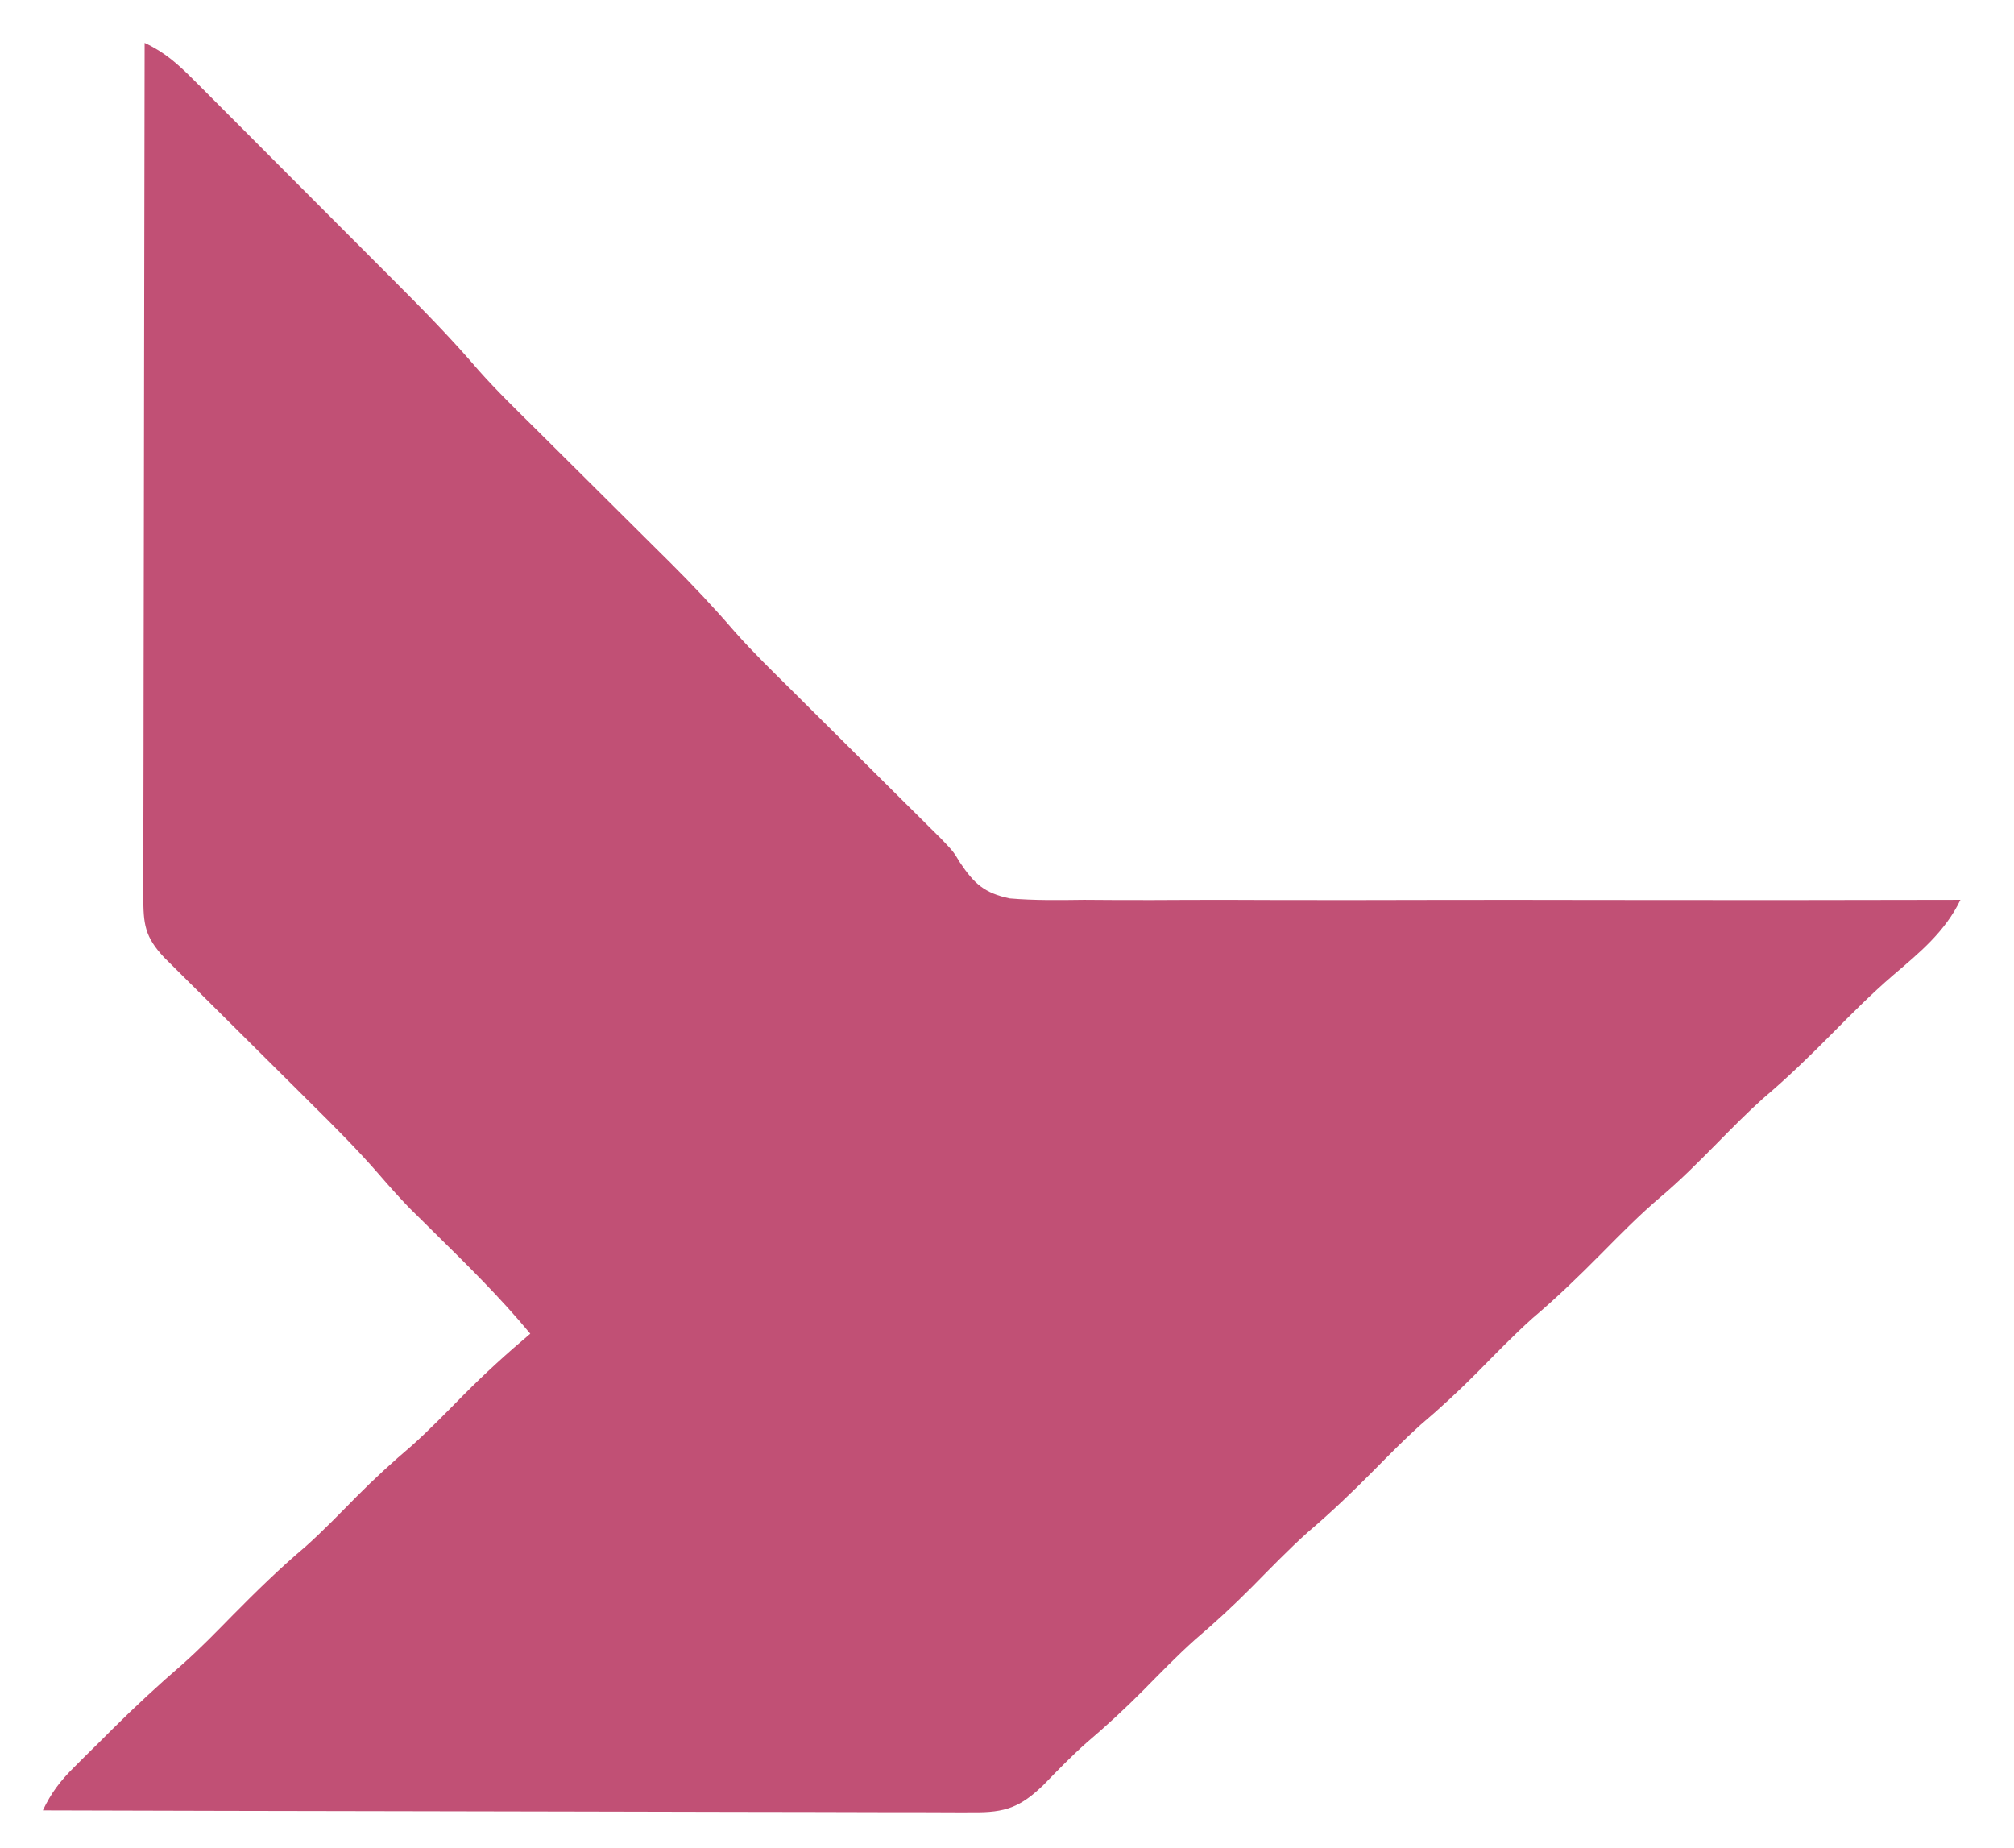 <?xml version="1.0" encoding="UTF-8"?>
<svg version="1.1" xmlns="http://www.w3.org/2000/svg" width="376" height="345">
<path d="M0 0 C3.8 1.775 6.231 3.983 9.208 6.965 C9.715 7.47 10.221 7.974 10.742 8.494 C12.413 10.16 14.076 11.834 15.738 13.508 C16.904 14.674 18.069 15.841 19.236 17.007 C21.681 19.453 24.122 21.903 26.561 24.355 C29.67 27.481 32.784 30.599 35.901 33.716 C38.312 36.126 40.719 38.539 43.126 40.953 C44.272 42.103 45.419 43.252 46.567 44.4 C51.977 49.817 57.306 55.245 62.287 61.066 C65.809 65.043 69.633 68.733 73.406 72.469 C74.29 73.348 75.173 74.228 76.084 75.135 C78.887 77.926 81.693 80.713 84.5 83.5 C88.201 87.174 91.898 90.852 95.594 94.531 C96.432 95.362 97.271 96.192 98.135 97.048 C102.339 101.234 106.351 105.496 110.218 109.993 C113.631 113.837 117.316 117.416 120.969 121.031 C121.808 121.867 122.647 122.702 123.512 123.563 C126.172 126.211 128.836 128.856 131.5 131.5 C135.013 134.987 138.523 138.477 142.031 141.969 C142.826 142.755 143.621 143.542 144.44 144.353 C145.198 145.107 145.956 145.861 146.736 146.639 C147.393 147.29 148.049 147.941 148.725 148.611 C151 151 151 151 152.211 153.017 C154.854 156.967 156.784 158.745 161.521 159.737 C166.146 160.134 170.772 160.056 175.41 160 C177.194 160.008 178.978 160.019 180.763 160.033 C185.595 160.062 190.426 160.042 195.259 160.013 C200.313 159.991 205.367 160.014 210.422 160.033 C219.987 160.061 229.553 160.049 239.118 160.022 C250.011 159.993 260.903 160.009 271.795 160.029 C294.197 160.07 316.598 160.054 339 160 C336.159 165.919 331.384 169.85 326.438 174.062 C322.423 177.514 318.721 181.239 315 185 C310.834 189.21 306.647 193.272 302.121 197.098 C299.129 199.782 296.326 202.642 293.5 205.5 C290.11 208.928 286.748 212.323 283.062 215.438 C279.157 218.746 275.597 222.365 272 226 C267.834 230.21 263.647 234.272 259.121 238.098 C255.523 241.325 252.175 244.806 248.777 248.242 C245.359 251.684 241.857 254.926 238.156 258.062 C235.154 260.76 232.337 263.63 229.5 266.5 C225.512 270.533 221.485 274.394 217.156 278.062 C213.549 281.304 210.188 284.793 206.78 288.24 C203.34 291.704 199.814 294.971 196.09 298.129 C192.728 301.139 189.6 304.38 186.43 307.589 C183.039 311.006 179.544 314.225 175.875 317.344 C173.064 319.827 170.467 322.509 167.859 325.203 C163.51 329.406 160.709 330.437 154.648 330.361 C153.905 330.363 153.162 330.366 152.397 330.369 C149.908 330.373 147.42 330.357 144.931 330.341 C143.147 330.34 141.363 330.34 139.579 330.342 C134.734 330.343 129.89 330.325 125.045 330.304 C119.983 330.285 114.921 330.284 109.859 330.28 C100.272 330.271 90.685 330.246 81.098 330.216 C70.184 330.183 59.27 330.166 48.356 330.151 C25.904 330.12 3.452 330.067 -19 330 C-17.434 326.702 -15.749 324.503 -13.148 321.918 C-11.994 320.767 -11.994 320.767 -10.816 319.592 C-10.011 318.798 -9.205 318.005 -8.375 317.188 C-7.593 316.406 -6.81 315.624 -6.004 314.818 C-1.769 310.615 2.56 306.597 7.08 302.704 C10.369 299.785 13.422 296.639 16.5 293.5 C20.864 289.089 25.234 284.802 29.98 280.801 C33.326 277.817 36.429 274.59 39.579 271.402 C42.886 268.069 46.297 264.948 49.875 261.906 C53.24 258.888 56.376 255.644 59.552 252.429 C63.535 248.415 67.677 244.647 72 241 C66.433 234.278 60.291 228.233 54.076 222.115 C53.269 221.315 52.461 220.516 51.629 219.691 C50.908 218.982 50.187 218.272 49.444 217.541 C47.475 215.494 45.619 213.419 43.769 211.269 C39.744 206.636 35.435 202.326 31.074 198.012 C30.245 197.187 29.417 196.362 28.563 195.512 C25.94 192.901 23.314 190.294 20.688 187.688 C17.209 184.236 13.735 180.781 10.262 177.324 C9.463 176.534 8.664 175.743 7.841 174.928 C7.103 174.194 6.365 173.459 5.604 172.702 C4.955 172.058 4.305 171.413 3.636 170.75 C0.017 166.88 -0.248 164.509 -0.241 159.337 C-0.242 158.657 -0.244 157.976 -0.246 157.275 C-0.249 154.99 -0.238 152.706 -0.227 150.421 C-0.226 148.785 -0.227 147.149 -0.228 145.513 C-0.229 141.067 -0.217 136.622 -0.203 132.176 C-0.19 127.531 -0.189 122.887 -0.187 118.242 C-0.181 109.445 -0.164 100.648 -0.144 91.85 C-0.122 81.836 -0.111 71.822 -0.101 61.807 C-0.08 41.205 -0.045 20.602 0 0 Z " fill="#C15075" transform="translate(27,8)"/>
</svg>
